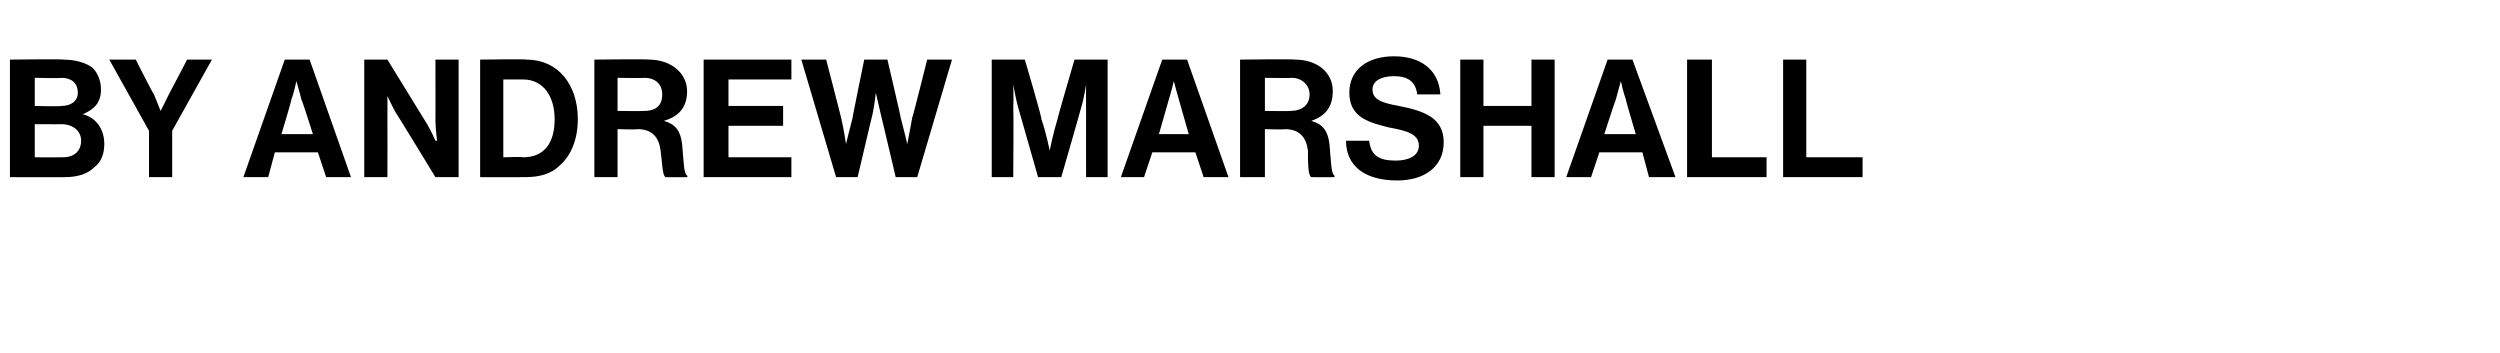 <?xml version="1.0" standalone="no"?>
<!DOCTYPE svg PUBLIC "-//W3C//DTD SVG 1.1//EN" "http://www.w3.org/Graphics/SVG/1.1/DTD/svg11.dtd">
<svg xmlns="http://www.w3.org/2000/svg" version="1.1" width="151px" height="21.3px" viewBox="0 -3 151 21.3" style="top:-3px">
  <desc>by Andrew Marshall</desc>
  <defs/>
  <g id="Polygon31547">
    <path d="M 0.6 0.6 C 0.6 0.6 3.83 0.56 3.8 0.6 C 4.6 0.6 5.2 0.8 5.6 1.1 C 5.9 1.4 6.1 1.9 6.1 2.4 C 6.1 3.2 5.7 3.6 5 3.9 C 5 3.9 5 3.9 5 3.9 C 5.8 4.1 6.3 4.8 6.3 5.7 C 6.3 6.3 6.1 6.8 5.7 7.1 C 5.3 7.5 4.7 7.7 3.9 7.7 C 3.91 7.71 0.6 7.7 0.6 7.7 L 0.6 0.6 Z M 2.1 6.5 C 2.1 6.5 3.75 6.51 3.8 6.5 C 4.5 6.5 4.9 6.1 4.9 5.5 C 4.9 4.9 4.4 4.5 3.7 4.5 C 3.71 4.51 2.1 4.5 2.1 4.5 L 2.1 6.5 Z M 3.7 3.4 C 4.3 3.4 4.7 3.1 4.7 2.6 C 4.7 2 4.3 1.7 3.7 1.7 C 3.68 1.74 2.1 1.7 2.1 1.7 L 2.1 3.4 C 2.1 3.4 3.65 3.44 3.7 3.4 Z M 9 4.9 L 6.6 0.6 L 8.2 0.6 C 8.2 0.6 9.25 2.68 9.3 2.7 C 9.47 3.11 9.7 3.7 9.7 3.7 L 9.7 3.7 C 9.7 3.7 10.01 3.11 10.2 2.7 C 10.22 2.68 11.3 0.6 11.3 0.6 L 12.8 0.6 L 10.4 4.9 L 10.4 7.7 L 9 7.7 L 9 4.9 Z M 17.2 0.6 L 18.7 0.6 L 21.2 7.7 L 19.7 7.7 L 19.2 6.2 L 16.6 6.2 L 16.2 7.7 L 14.7 7.7 L 17.2 0.6 Z M 17 5.1 L 18.9 5.1 C 18.9 5.1 18.24 3.02 18.2 3 C 18.12 2.64 17.9 1.9 17.9 1.9 L 17.9 1.9 C 17.9 1.9 17.75 2.64 17.6 3 C 17.63 3.02 17 5.1 17 5.1 Z M 22 0.6 L 23.4 0.6 C 23.4 0.6 25.83 4.55 25.8 4.5 C 26.06 4.94 26.3 5.5 26.3 5.5 L 26.4 5.5 C 26.4 5.5 26.31 4.81 26.3 4.3 C 26.31 4.31 26.3 0.6 26.3 0.6 L 27.7 0.6 L 27.7 7.7 L 26.3 7.7 C 26.3 7.7 23.9 3.76 23.9 3.8 C 23.67 3.38 23.4 2.8 23.4 2.8 L 23.4 2.8 C 23.4 2.8 23.41 3.52 23.4 4 C 23.41 4.02 23.4 7.7 23.4 7.7 L 22 7.7 L 22 0.6 Z M 29 0.6 C 29 0.6 31.79 0.56 31.8 0.6 C 33.7 0.6 34.9 2.1 34.9 4.2 C 34.9 5.4 34.5 6.4 33.8 7 C 33.3 7.5 32.6 7.7 31.7 7.7 C 31.67 7.71 29 7.7 29 7.7 L 29 0.6 Z M 31.6 6.5 C 32.9 6.5 33.5 5.6 33.5 4.2 C 33.5 2.8 32.8 1.8 31.6 1.8 C 31.61 1.8 30.4 1.8 30.4 1.8 L 30.4 6.5 C 30.4 6.5 31.57 6.46 31.6 6.5 Z M 35.9 0.6 C 35.9 0.6 39.16 0.56 39.2 0.6 C 40.5 0.6 41.5 1.4 41.5 2.5 C 41.5 3.4 41.1 4 40.1 4.3 C 40.1 4.3 40.1 4.3 40.1 4.3 C 40.8 4.5 41.1 4.9 41.2 5.7 C 41.3 6.8 41.3 7.5 41.5 7.6 C 41.55 7.64 41.5 7.7 41.5 7.7 C 41.5 7.7 40.16 7.71 40.2 7.7 C 40 7.6 40 6.8 39.9 6.1 C 39.8 5.3 39.4 4.8 38.5 4.8 C 38.5 4.84 37.3 4.8 37.3 4.8 L 37.3 7.7 L 35.9 7.7 L 35.9 0.6 Z M 37.3 3.7 C 37.3 3.7 38.87 3.72 38.9 3.7 C 39.7 3.7 40 3.3 40 2.7 C 40 2.2 39.7 1.7 38.9 1.7 C 38.91 1.73 37.3 1.7 37.3 1.7 L 37.3 3.7 Z M 42.5 0.6 L 47.8 0.6 L 47.8 1.8 L 44 1.8 L 44 3.4 L 47.3 3.4 L 47.3 4.6 L 44 4.6 L 44 6.5 L 47.8 6.5 L 47.8 7.7 L 42.5 7.7 L 42.5 0.6 Z M 48.4 0.6 L 49.9 0.6 C 49.9 0.6 50.81 4.11 50.8 4.1 C 50.95 4.72 51.1 5.7 51.1 5.7 L 51.1 5.7 C 51.1 5.7 51.32 4.78 51.5 4.1 C 51.47 4.15 52.2 0.6 52.2 0.6 L 53.6 0.6 C 53.6 0.6 54.43 4.14 54.4 4.1 C 54.58 4.77 54.8 5.7 54.8 5.7 L 54.8 5.7 C 54.8 5.7 54.99 4.72 55.1 4.1 C 55.13 4.1 56 0.6 56 0.6 L 57.5 0.6 L 55.4 7.7 L 54.1 7.7 C 54.1 7.7 53.2 3.88 53.2 3.9 C 53.08 3.36 52.9 2.6 52.9 2.6 L 52.9 2.6 C 52.9 2.6 52.82 3.36 52.7 3.9 C 52.7 3.88 51.8 7.7 51.8 7.7 L 50.5 7.7 L 48.4 0.6 Z M 59.9 0.6 L 61.9 0.6 C 61.9 0.6 62.95 4.15 62.9 4.2 C 63.2 5.05 63.4 6.1 63.4 6.1 L 63.4 6.1 C 63.4 6.1 63.61 5.05 63.9 4.1 C 63.86 4.15 64.9 0.6 64.9 0.6 L 66.9 0.6 L 66.9 7.7 L 65.6 7.7 C 65.6 7.7 65.59 3.61 65.6 3.6 C 65.59 3.03 65.6 2.1 65.6 2.1 L 65.6 2.1 C 65.6 2.1 65.47 2.97 65.3 3.5 C 65.32 3.49 64.1 7.7 64.1 7.7 L 62.7 7.7 C 62.7 7.7 61.5 3.49 61.5 3.5 C 61.35 2.97 61.2 2.1 61.2 2.1 L 61.2 2.1 C 61.2 2.1 61.23 3.03 61.2 3.6 C 61.23 3.61 61.2 7.7 61.2 7.7 L 59.9 7.7 L 59.9 0.6 Z M 70.2 0.6 L 71.7 0.6 L 74.2 7.7 L 72.7 7.7 L 72.2 6.2 L 69.6 6.2 L 69.1 7.7 L 67.7 7.7 L 70.2 0.6 Z M 70 5.1 L 71.8 5.1 C 71.8 5.1 71.21 3.02 71.2 3 C 71.09 2.64 70.9 1.9 70.9 1.9 L 70.9 1.9 C 70.9 1.9 70.72 2.64 70.6 3 C 70.6 3.02 70 5.1 70 5.1 Z M 74.9 0.6 C 74.9 0.6 78.23 0.56 78.2 0.6 C 79.6 0.6 80.5 1.4 80.5 2.5 C 80.5 3.4 80.1 4 79.2 4.3 C 79.2 4.3 79.2 4.3 79.2 4.3 C 79.9 4.5 80.2 4.9 80.3 5.7 C 80.4 6.8 80.4 7.5 80.6 7.6 C 80.62 7.64 80.6 7.7 80.6 7.7 C 80.6 7.7 79.23 7.71 79.2 7.7 C 79 7.6 79 6.8 79 6.1 C 78.9 5.3 78.5 4.8 77.6 4.8 C 77.57 4.84 76.4 4.8 76.4 4.8 L 76.4 7.7 L 74.9 7.7 L 74.9 0.6 Z M 76.4 3.7 C 76.4 3.7 77.94 3.72 77.9 3.7 C 78.7 3.7 79.1 3.3 79.1 2.7 C 79.1 2.2 78.7 1.7 78 1.7 C 77.98 1.73 76.4 1.7 76.4 1.7 L 76.4 3.7 Z M 81.3 5.5 C 81.3 5.5 82.7 5.5 82.7 5.5 C 82.8 6.4 83.3 6.7 84.3 6.7 C 85.1 6.7 85.7 6.4 85.7 5.8 C 85.7 5.1 85 4.9 83.9 4.7 C 82.7 4.4 81.5 4.1 81.5 2.6 C 81.5 1.2 82.6 0.4 84.2 0.4 C 85.8 0.4 86.9 1.2 87 2.7 C 87 2.7 85.6 2.7 85.6 2.7 C 85.5 1.9 85 1.6 84.2 1.6 C 83.4 1.6 82.9 1.9 82.9 2.4 C 82.9 3 83.4 3.2 84.5 3.4 C 86 3.7 87.2 4.1 87.2 5.6 C 87.2 7.1 86 7.9 84.4 7.9 C 82.4 7.9 81.3 7 81.3 5.5 Z M 88.2 0.6 L 89.6 0.6 L 89.6 3.4 L 92.5 3.4 L 92.5 0.6 L 93.9 0.6 L 93.9 7.7 L 92.5 7.7 L 92.5 4.6 L 89.6 4.6 L 89.6 7.7 L 88.2 7.7 L 88.2 0.6 Z M 97.1 0.6 L 98.6 0.6 L 101.2 7.7 L 99.6 7.7 L 99.2 6.2 L 96.6 6.2 L 96.1 7.7 L 94.6 7.7 L 97.1 0.6 Z M 96.9 5.1 L 98.8 5.1 C 98.8 5.1 98.18 3.02 98.2 3 C 98.06 2.64 97.9 1.9 97.9 1.9 L 97.9 1.9 C 97.9 1.9 97.69 2.64 97.6 3 C 97.57 3.02 96.9 5.1 96.9 5.1 Z M 101.9 0.6 L 103.4 0.6 L 103.4 6.5 L 106.7 6.5 L 106.7 7.7 L 101.9 7.7 L 101.9 0.6 Z M 107.7 0.6 L 109.1 0.6 L 109.1 6.5 L 112.5 6.5 L 112.5 7.7 L 107.7 7.7 L 107.7 0.6 Z " stroke="none" fill="#000"/>
  </g>
</svg>